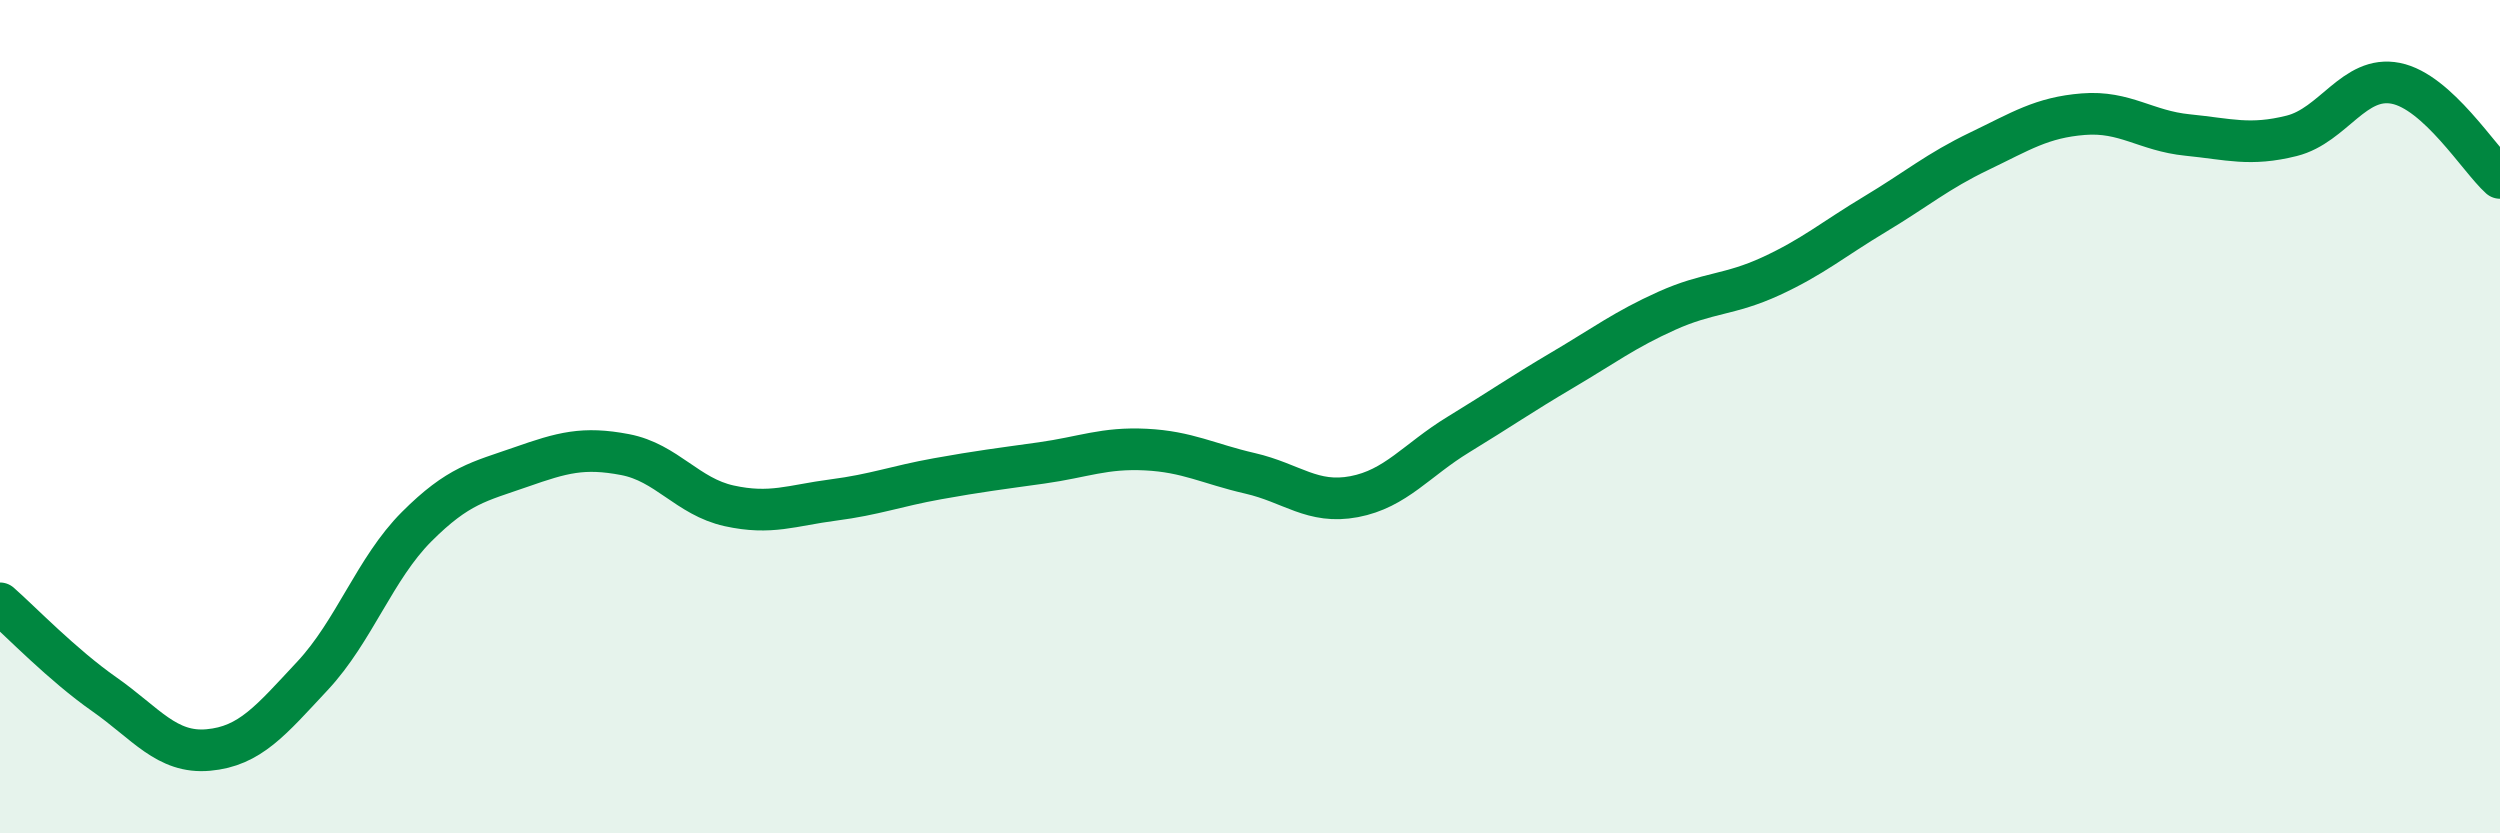 
    <svg width="60" height="20" viewBox="0 0 60 20" xmlns="http://www.w3.org/2000/svg">
      <path
        d="M 0,14.48 C 0.5,14.92 1.5,15.96 2.5,16.66 C 3.5,17.36 4,18.09 5,18 C 6,17.91 6.5,17.29 7.5,16.22 C 8.5,15.15 9,13.64 10,12.64 C 11,11.64 11.5,11.56 12.5,11.21 C 13.5,10.86 14,10.72 15,10.91 C 16,11.1 16.5,11.92 17.5,12.14 C 18.5,12.36 19,12.13 20,12 C 21,11.87 21.5,11.67 22.5,11.49 C 23.5,11.31 24,11.25 25,11.11 C 26,10.97 26.5,10.74 27.5,10.79 C 28.5,10.84 29,11.13 30,11.36 C 31,11.59 31.5,12.11 32.5,11.92 C 33.5,11.73 34,11.04 35,10.43 C 36,9.82 36.5,9.47 37.5,8.88 C 38.5,8.29 39,7.91 40,7.46 C 41,7.01 41.5,7.09 42.5,6.63 C 43.5,6.17 44,5.74 45,5.14 C 46,4.54 46.5,4.11 47.5,3.63 C 48.5,3.15 49,2.82 50,2.74 C 51,2.66 51.5,3.14 52.5,3.24 C 53.5,3.34 54,3.51 55,3.26 C 56,3.01 56.5,1.8 57.5,2 C 58.5,2.2 59.5,3.82 60,4.27L60 20L0 20Z"
        fill="#008740"
        opacity="0.1"
        stroke-linecap="round"
        stroke-linejoin="round"
      />
      <path
        d="M 0,14.48 C 0.5,14.92 1.5,15.96 2.5,16.66 C 3.5,17.36 4,18.09 5,18 C 6,17.91 6.5,17.29 7.5,16.22 C 8.5,15.15 9,13.64 10,12.64 C 11,11.64 11.5,11.56 12.5,11.21 C 13.5,10.86 14,10.72 15,10.91 C 16,11.1 16.5,11.92 17.5,12.14 C 18.5,12.36 19,12.13 20,12 C 21,11.87 21.5,11.67 22.5,11.49 C 23.5,11.31 24,11.25 25,11.11 C 26,10.97 26.5,10.74 27.5,10.79 C 28.5,10.84 29,11.13 30,11.36 C 31,11.59 31.5,12.11 32.5,11.92 C 33.5,11.73 34,11.04 35,10.43 C 36,9.82 36.5,9.47 37.5,8.88 C 38.5,8.29 39,7.91 40,7.46 C 41,7.01 41.5,7.09 42.5,6.63 C 43.5,6.17 44,5.74 45,5.14 C 46,4.54 46.5,4.11 47.5,3.63 C 48.5,3.15 49,2.82 50,2.74 C 51,2.66 51.5,3.14 52.5,3.24 C 53.5,3.34 54,3.51 55,3.26 C 56,3.01 56.5,1.8 57.5,2 C 58.5,2.2 59.5,3.82 60,4.27"
        stroke="#008740"
        stroke-width="1"
        fill="none"
        stroke-linecap="round"
        stroke-linejoin="round"
      />
    </svg>
  